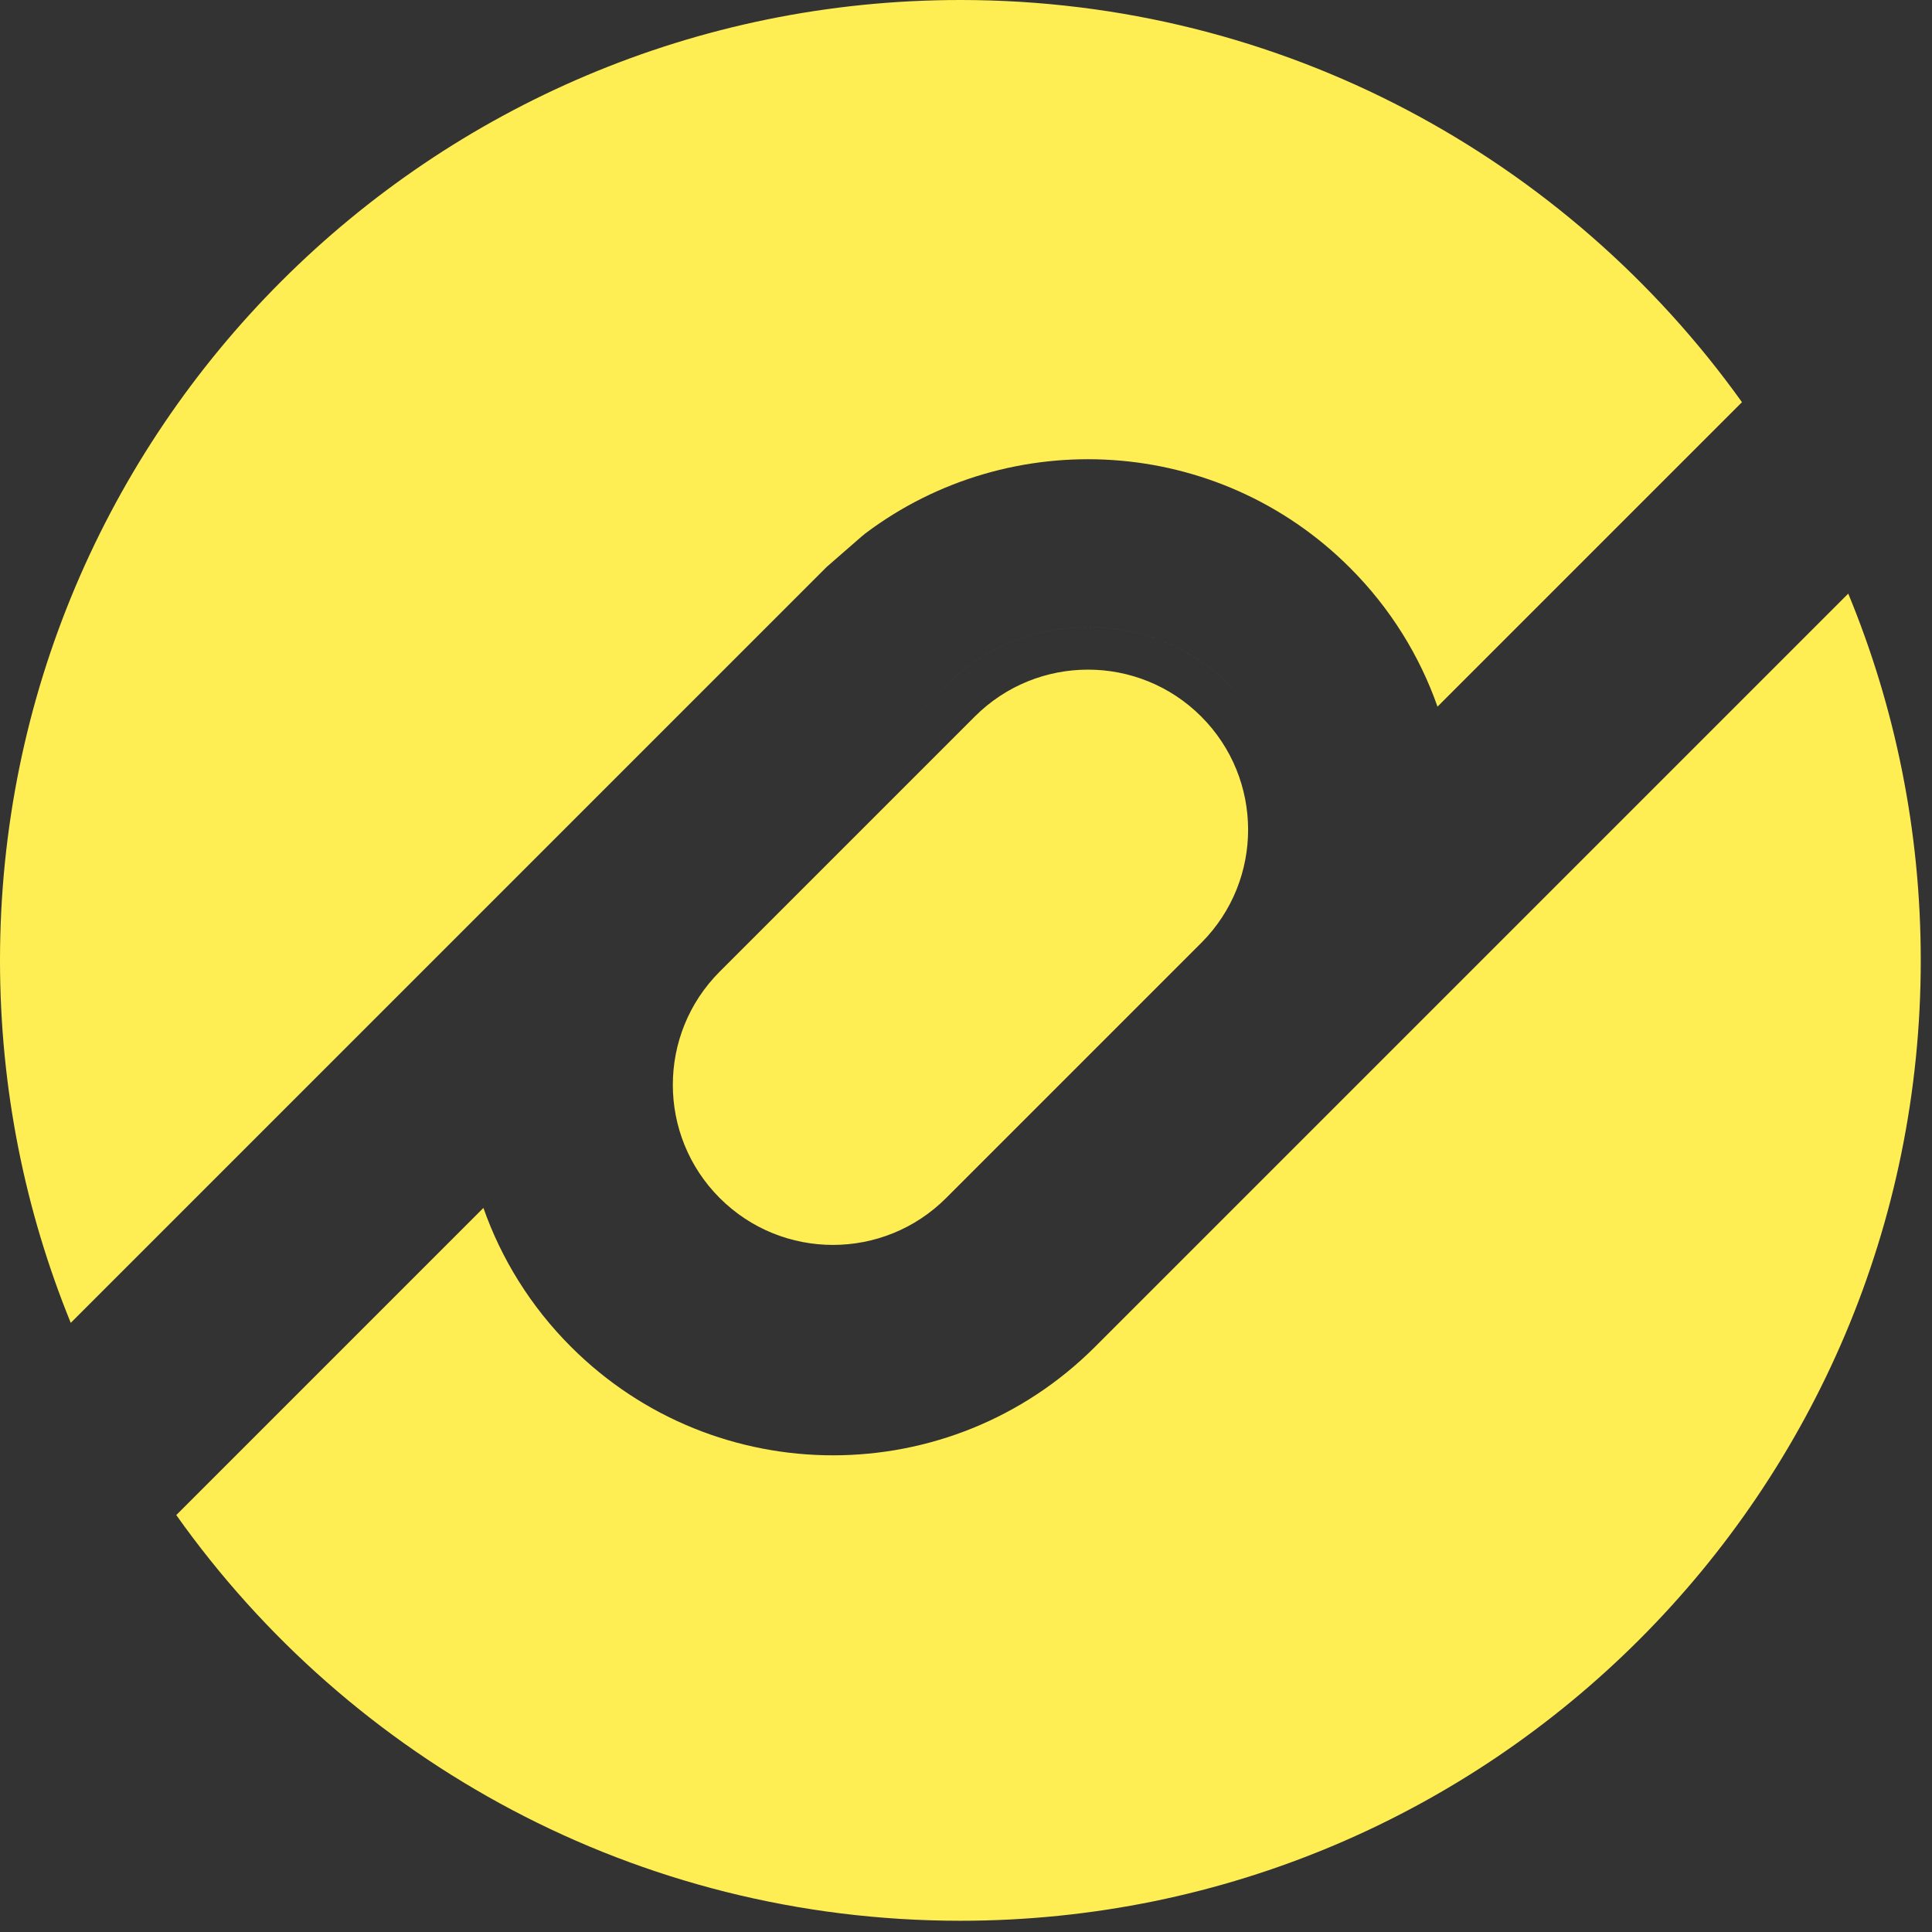 <svg xmlns="http://www.w3.org/2000/svg" version="1.1" xmlns:xlink="http://www.w3.org/1999/xlink" xmlns:svgjs="http://svgjs.dev/svgjs" width="149" height="149"><rect width="100%" height="100%" fill="#333333" stroke="none"/><svg width="149" height="149" viewBox="0 0 149 149" fill="none" xmlns="http://www.w3.org/2000/svg">
<path id="SvgjsPath1001" fill-rule="evenodd" clip-rule="evenodd" d="M141.119 42.563C141.119 42.563 141.119 42.563 141.119 42.564L101.792 81.89L141.119 42.563ZM136.226 33.775L109.023 60.978C109.023 60.978 109.023 60.978 109.023 60.978L136.225 33.775C136.225 33.775 136.225 33.775 136.226 33.775ZM142.541 45.782C146.144 54.497 148.133 64.049 148.133 74.067C148.133 114.972 114.972 148.133 74.067 148.133C49.096 148.133 27.012 135.777 13.595 116.845L37.282 93.158C38.658 97.069 40.909 100.741 44.034 103.866C55.196 115.028 73.294 115.028 84.456 103.866L90.926 97.397L142.541 45.782ZM5.457 102.021C1.939 93.395 0 83.957 0 74.067C0 33.161 33.161 0 74.067 0C98.917 0 120.909 12.238 134.344 31.017L110.864 54.497C109.488 50.586 107.237 46.913 104.112 43.788C93.916 33.592 77.935 32.71 66.736 41.14L66.433 41.389L63.756 43.722L63.69 43.788L44.034 63.444L43.968 63.51L5.457 102.021ZM6.866 105.252C6.866 105.252 6.866 105.252 6.866 105.252L46.295 65.823L46.354 65.764L66.01 46.108L66.069 46.049L66.537 45.581L66.537 45.582L66.069 46.05L66.01 46.108L46.354 65.764L46.295 65.823L6.866 105.252ZM11.725 114.075C11.725 114.075 11.725 114.075 11.725 114.075L39.123 86.677C39.123 86.677 39.123 86.677 39.123 86.677L11.725 114.075ZM82.136 101.546L88.606 95.077L82.136 101.546C72.255 111.427 56.235 111.427 46.354 101.546C45.297 100.489 44.354 99.362 43.523 98.18C44.354 99.362 45.297 100.489 46.354 101.546C56.235 111.427 72.255 111.427 82.136 101.546ZM101.792 46.108C92.087 36.403 76.46 36.23 66.544 45.589L66.544 45.589C76.46 36.23 92.087 36.403 101.792 46.108C102.83 47.146 103.76 48.252 104.58 49.412C103.76 48.252 102.83 47.146 101.792 46.108ZM99.536 63.793C99.587 67.835 98.079 71.893 95.012 74.988L94.96 75.041L81.765 88.236L75.287 94.714C69.184 100.817 59.289 100.817 53.186 94.714C52.423 93.951 51.756 93.129 51.184 92.263C51.756 93.129 52.423 93.951 53.186 94.714C59.289 100.817 69.184 100.817 75.287 94.714L94.96 75.041L95.012 74.988C98.079 71.893 99.587 67.835 99.536 63.793ZM94.96 52.94C95.721 53.701 96.386 54.52 96.958 55.384C96.387 54.521 95.721 53.701 94.96 52.941C88.857 46.838 78.963 46.838 72.86 52.941L53.186 72.614C50.098 75.703 48.572 79.763 48.61 83.811C48.572 79.763 50.097 75.703 53.186 72.614L72.86 52.94C78.963 46.837 88.857 46.837 94.96 52.94ZM92.64 72.721L72.967 92.394C68.145 97.216 60.328 97.216 55.506 92.394C50.685 87.573 50.685 79.755 55.506 74.934L75.18 55.26C80.001 50.439 87.819 50.439 92.64 55.26C97.448 60.068 97.462 67.855 92.682 72.679L92.64 72.721ZM108.251 57.109C108.251 57.109 108.251 57.109 108.251 57.109C108.236 57.056 108.221 57.002 108.205 56.948C108.221 57.002 108.236 57.056 108.251 57.109Z" fill="#FFEE53"></path>
</svg><style>@media (prefers-color-scheme: light) { :root { filter: none; } }
@media (prefers-color-scheme: dark) { :root { filter: none; } }
</style></svg>